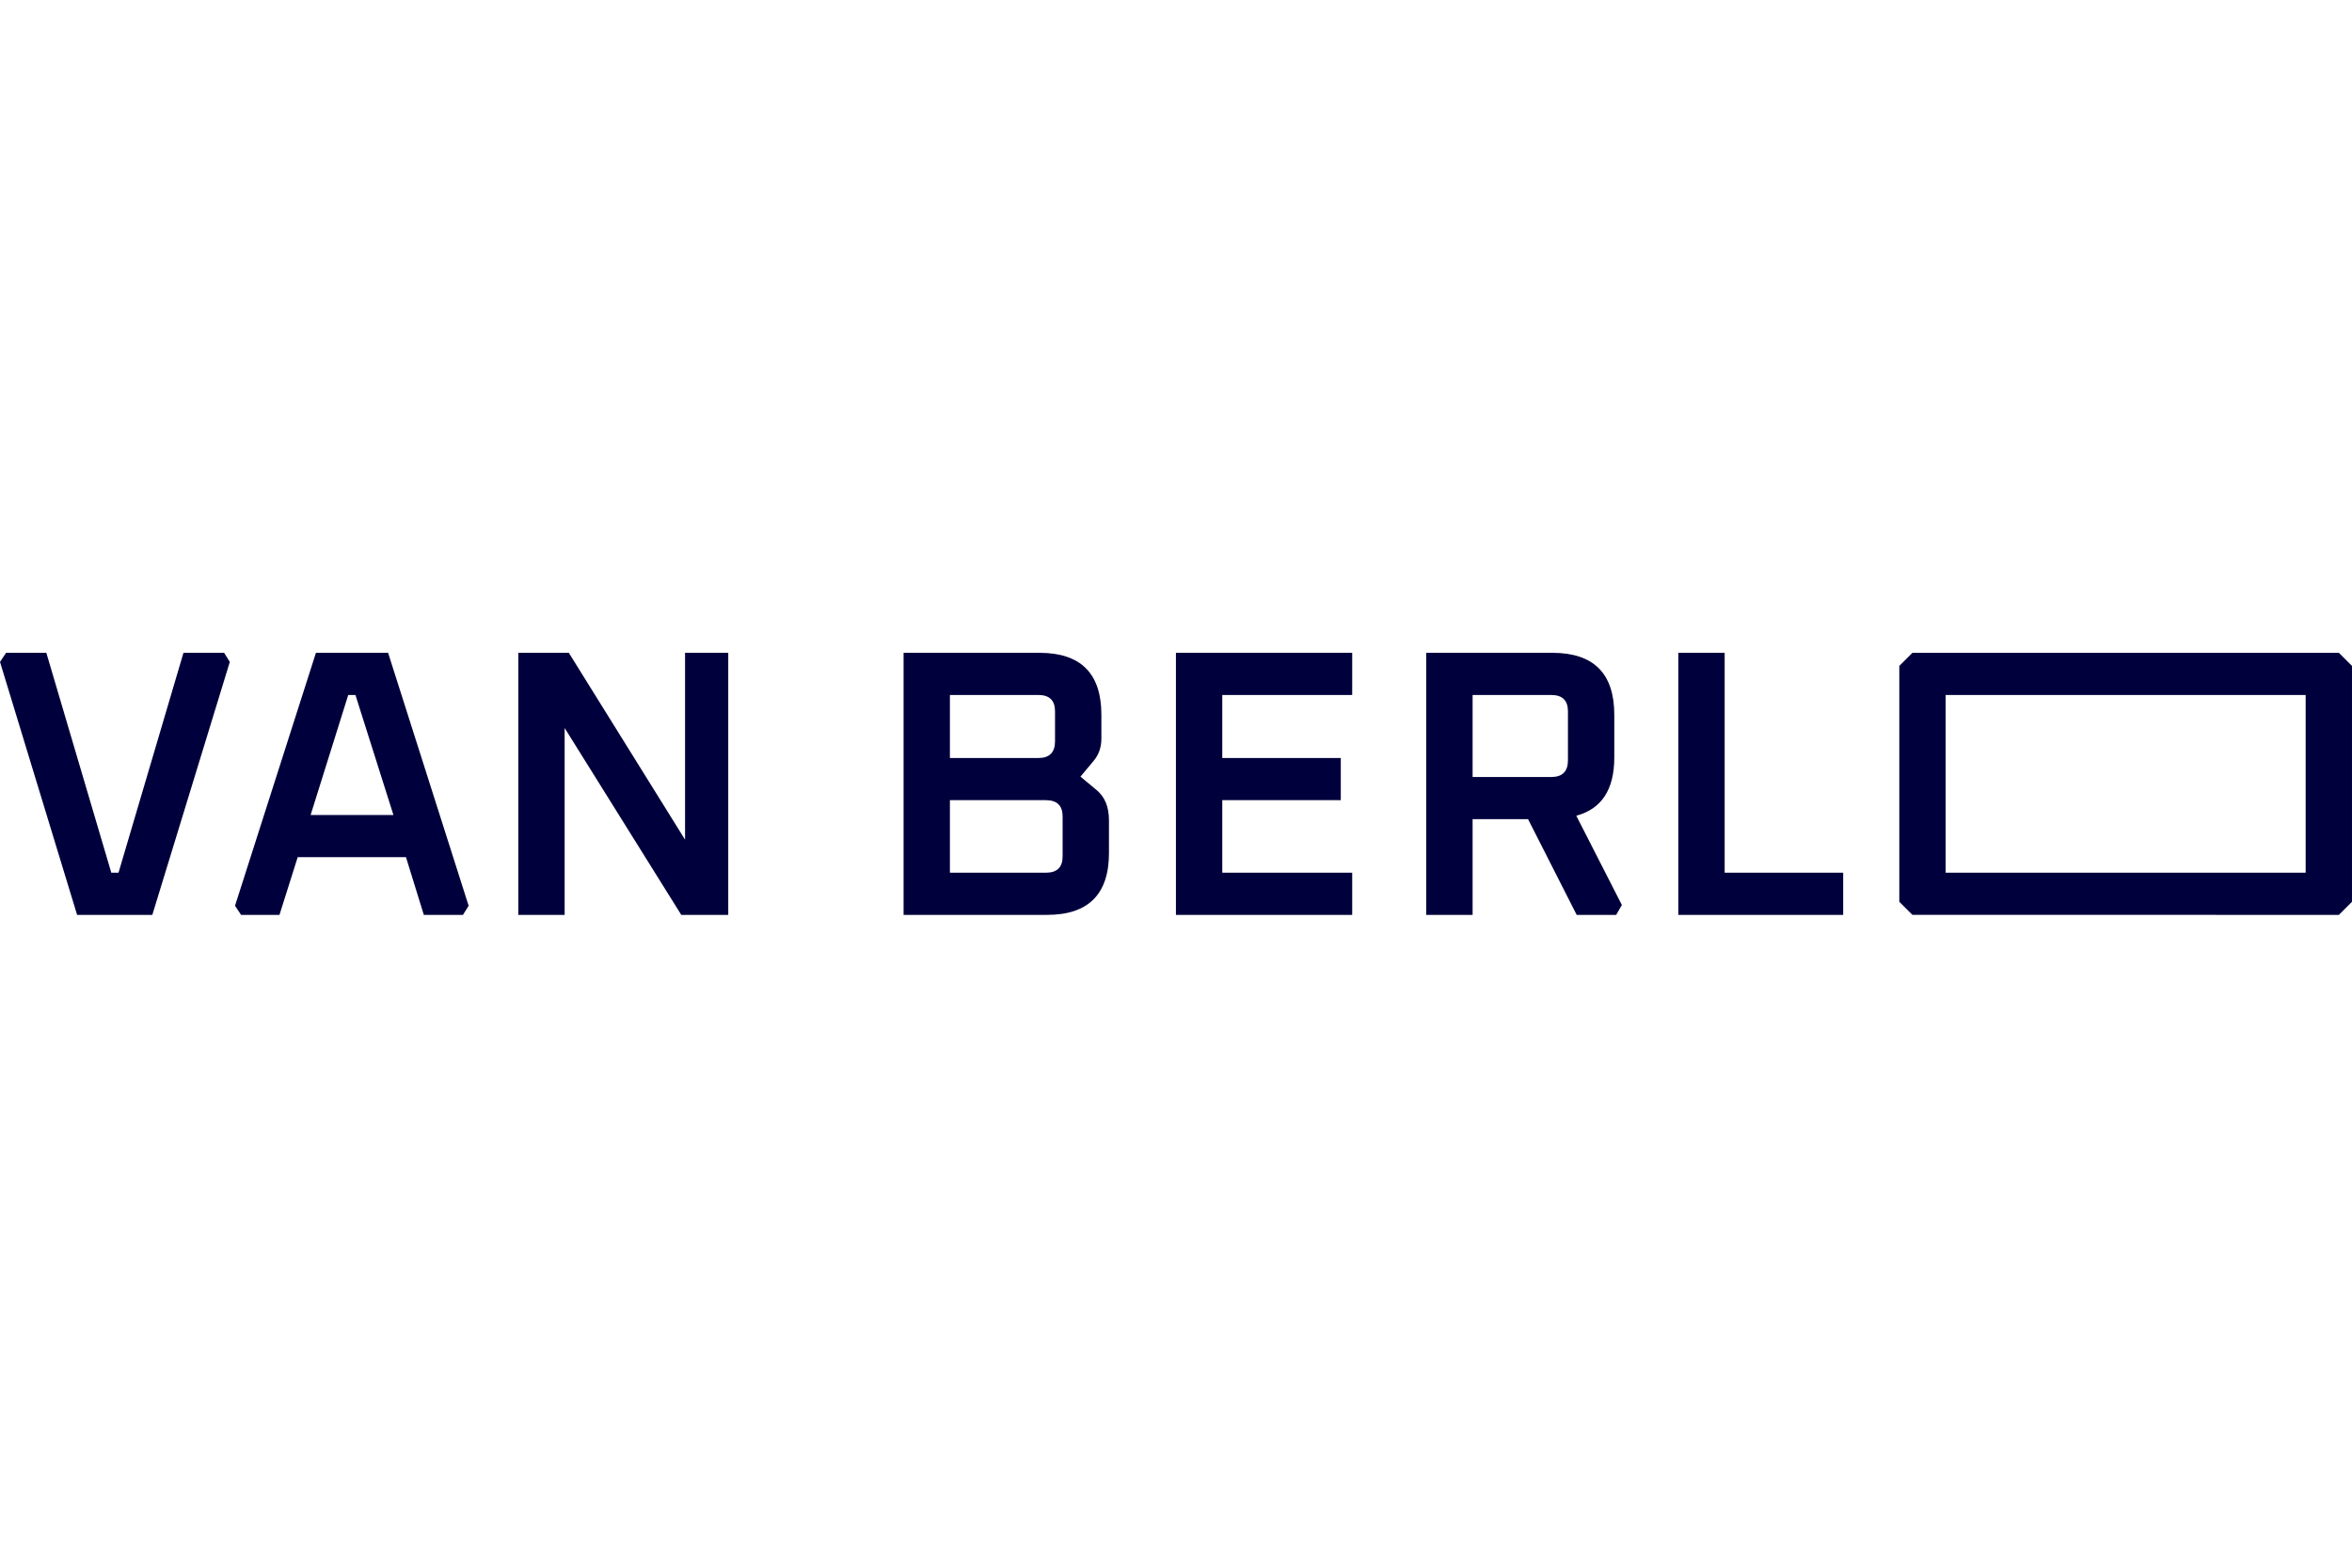 <?xml version="1.0" encoding="UTF-8"?>
<svg xmlns="http://www.w3.org/2000/svg" version="1.1" viewBox="0 0 240 160">
  <defs>
    <style>
      .cls-1 {
        fill: #00003c;
      }
    </style>
  </defs>
  <!-- Generator: Adobe Illustrator 28.7.1, SVG Export Plug-In . SVG Version: 1.2.0 Build 142)  -->
  <g>
    <g id="Laag_1">
      <g>
        <path class="cls-1" d="M188.079,93.373v-4.303h-12.093v-22.443h-4.728v26.746h16.822ZM150.266,70.93h8.024c1.136,0,1.705.556,1.705,1.667v5.001c0,1.137-.569,1.705-1.705,1.705h-8.024v-8.372ZM150.266,93.373v-9.768h5.659l4.961,9.768h4.031l.581-1.008-4.652-9.109c2.584-.698,3.877-2.675,3.877-5.931v-4.38c0-4.212-2.107-6.318-6.319-6.318h-12.869v26.746h4.729ZM137.979,93.373v-4.303h-13.257v-7.403h12.093v-4.303h-12.093v-6.434h13.257v-4.303h-17.986v26.746h17.986ZM96.93,70.93h9.02c1.137,0,1.706.556,1.706,1.667v3.062c0,1.138-.569,1.706-1.706,1.706h-9.02v-6.434ZM96.93,81.667h9.795c1.137,0,1.706.556,1.706,1.667v4.07c0,1.111-.569,1.667-1.706,1.667h-9.795v-7.403ZM106.842,93.373c4.212,0,6.318-2.106,6.318-6.318v-3.334c0-1.37-.426-2.404-1.279-3.101l-1.628-1.357,1.357-1.628c.517-.62.775-1.369.775-2.248v-2.442c0-4.212-2.106-6.318-6.318-6.318h-13.865v26.746h14.64Z"/>
        <polygon class="cls-1" points="57.617 93.373 57.617 74.302 69.517 93.373 74.311 93.373 74.311 66.627 69.904 66.627 69.904 85.698 58.043 66.627 52.888 66.627 52.888 93.373 57.617 93.373"/>
        <path class="cls-1" d="M35.533,70.93h.736l3.877,12.248h-8.45l3.838-12.248ZM24.602,93.373h3.915l1.861-5.892h11.047l1.822,5.892h3.992l.581-.93-8.218-25.816h-7.364l-8.257,25.816.62.93Z"/>
        <polygon class="cls-1" points="7.868 93.373 15.543 93.373 23.45 67.557 22.869 66.627 18.722 66.627 12.093 89.07 11.357 89.07 4.728 66.627 .62 66.627 0 67.557 7.868 93.373"/>
        <path class="cls-1" d="M235.271,89.07h-36.736v-18.141h36.736v18.141ZM195.144,93.372l43.518.001,1.337-1.337v-24.071c-.522-.522-.815-.815-1.337-1.337h-43.518c-.522.522-.815.815-1.337,1.337v24.071l1.337,1.337Z"/>
      </g>
    </g>
  </g>
</svg>